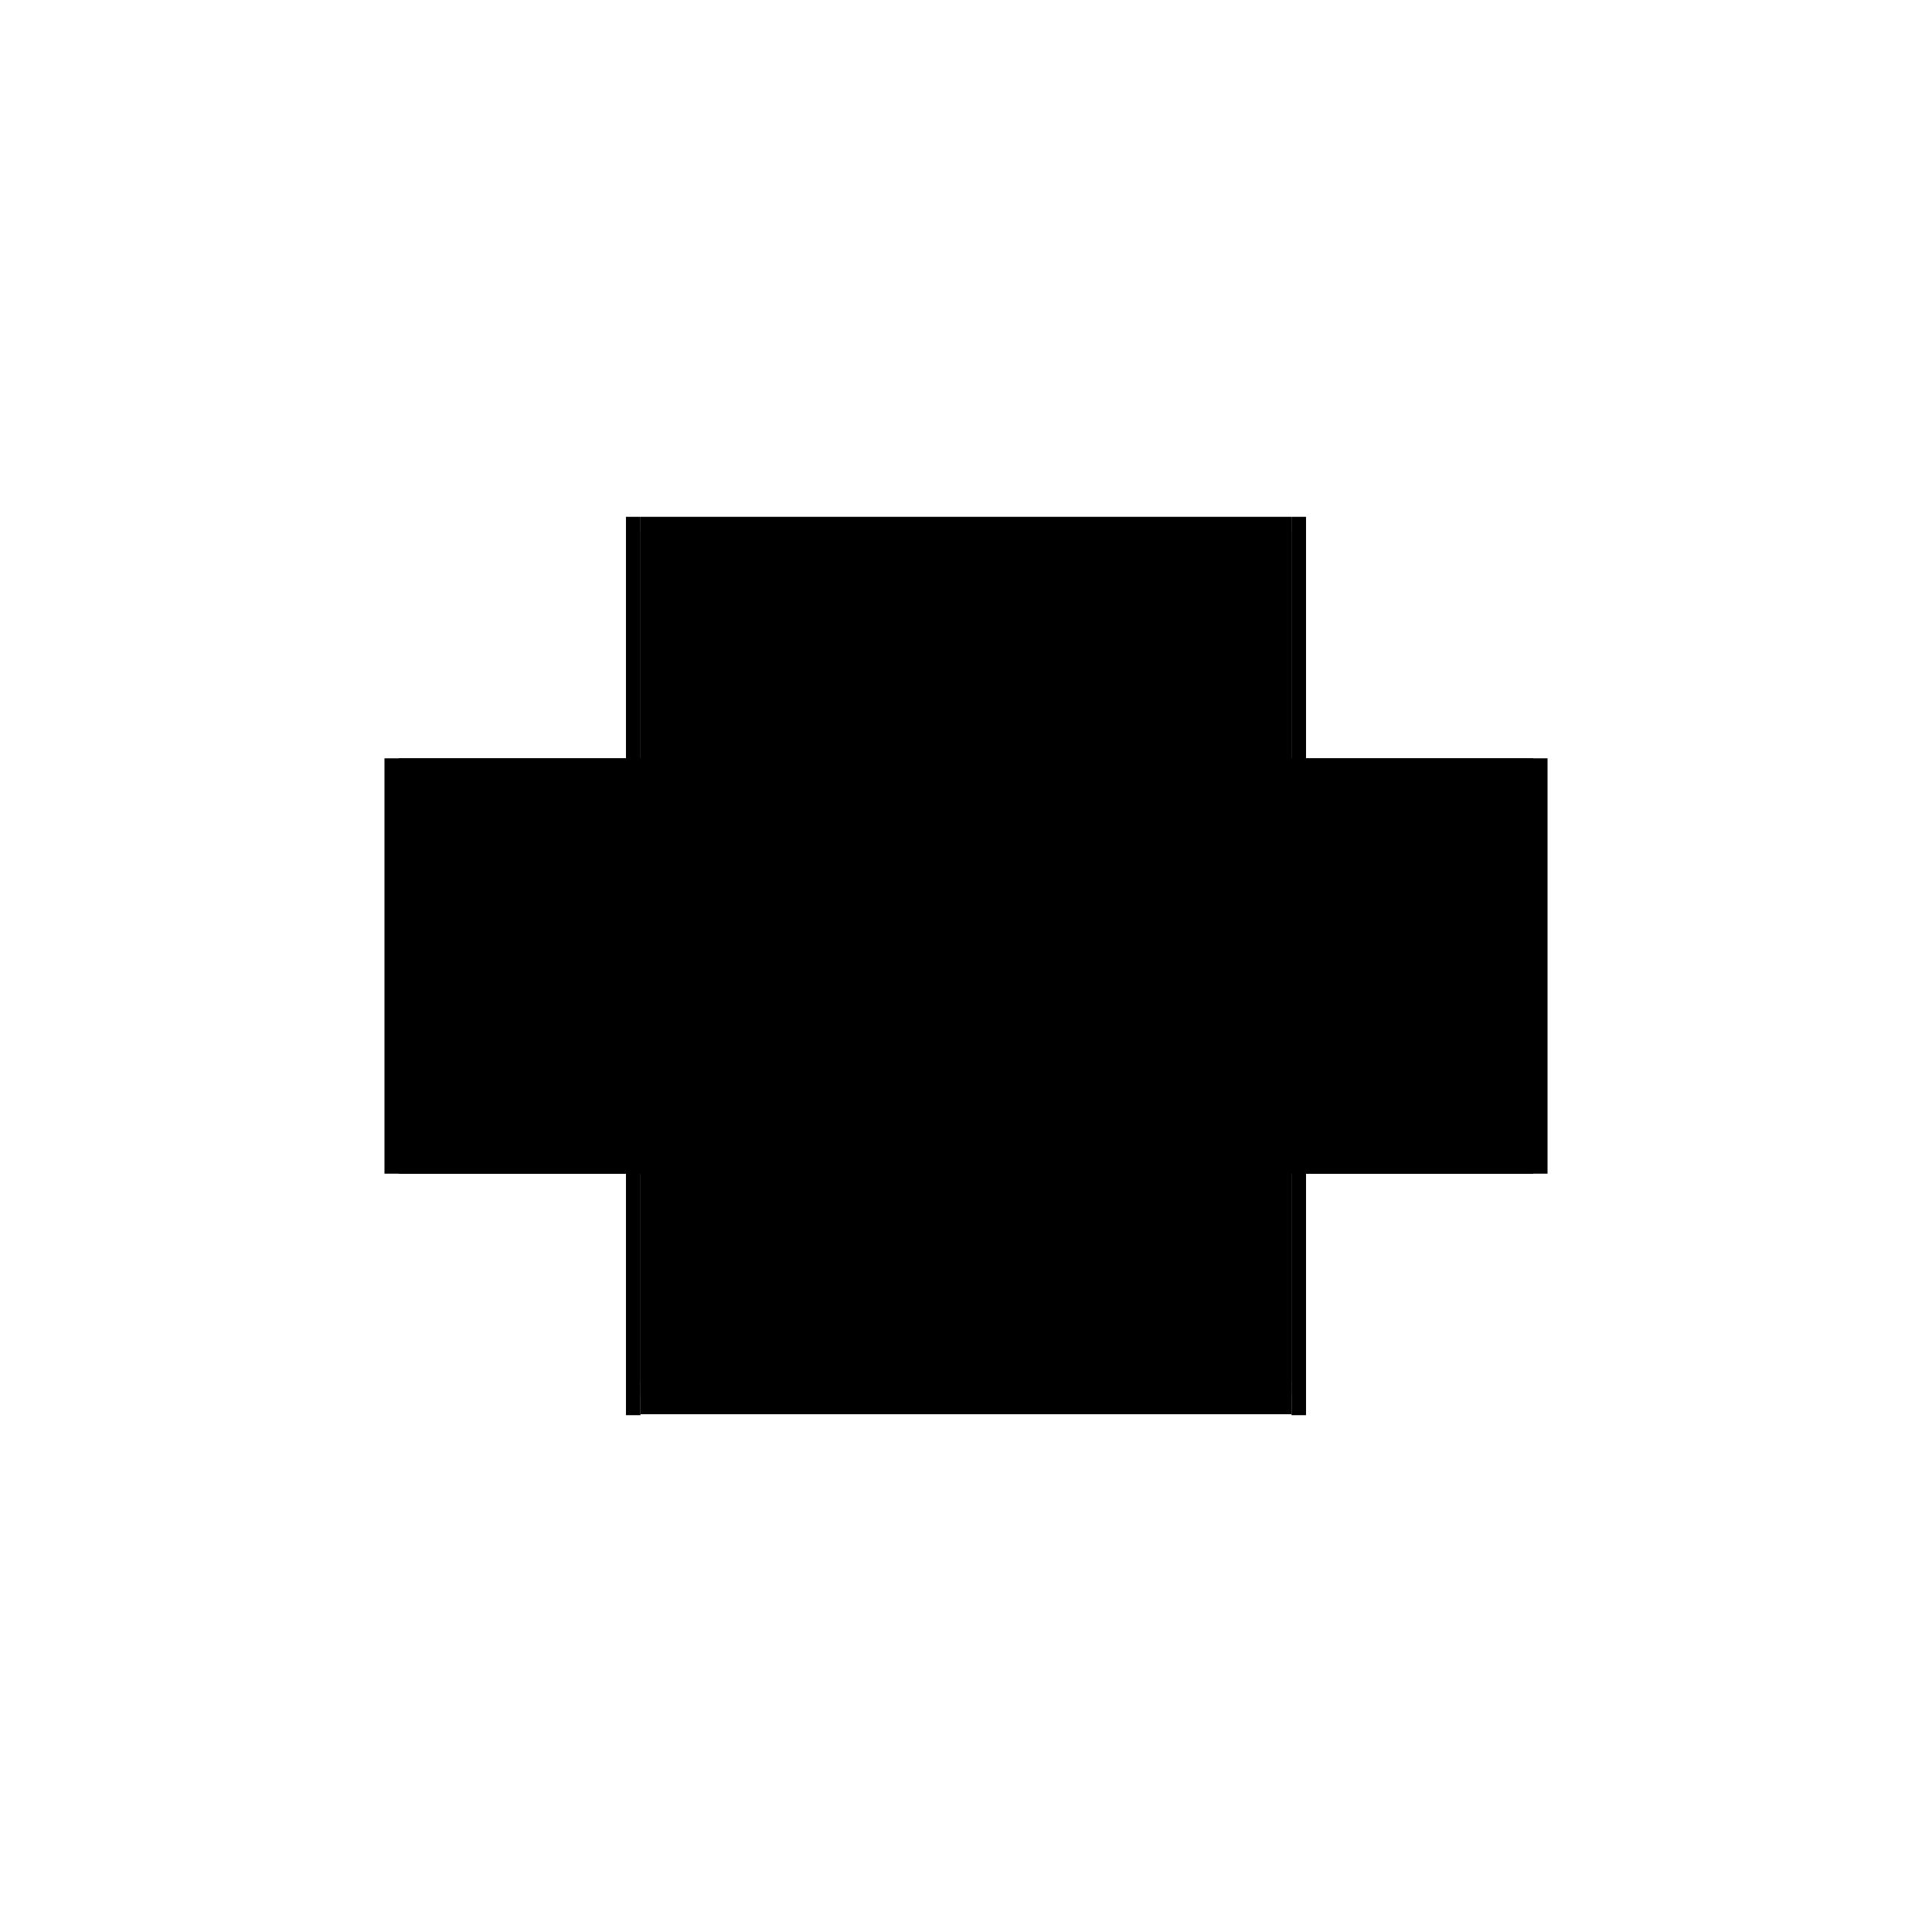 <?xml version="1.0" encoding="utf-8" ?>
<svg xmlns="http://www.w3.org/2000/svg" xmlns:ev="http://www.w3.org/2001/xml-events" xmlns:xlink="http://www.w3.org/1999/xlink" baseProfile="full" height="100%" version="1.1" viewBox="-1,-1,2,2" width="100%">
  <defs>
    <style type="text/css"><![CDATA[.vectorEffectClass {vector-effect: non-scaling-stroke;}]]></style>
  </defs>
  <line class="vectorEffectClass" fill="none" stroke="black" stroke-width="0.5" x1="-0.337" x2="0.337" y1="0.214" y2="0.214"/>
  <line class="vectorEffectClass" fill="none" stroke="black" stroke-width="0.5" x1="-0.337" x2="0.337" y1="-0.215" y2="-0.215"/>
  <line class="vectorEffectClass" fill="none" stroke="black" stroke-width="0.5" x1="-0.337" x2="0.337" y1="-0.2" y2="-0.2"/>
  <line class="vectorEffectClass" fill="none" stroke="black" stroke-width="0.5" x1="-0.337" x2="0.337" y1="-0.214" y2="-0.214"/>
  <line class="vectorEffectClass" fill="none" stroke="black" stroke-width="0.5" x1="-0.337" x2="0.337" y1="0.194" y2="0.194"/>
  <line class="vectorEffectClass" fill="none" stroke="black" stroke-width="0.5" x1="-0.337" x2="0.337" y1="0.18" y2="0.18"/>
  <line class="vectorEffectClass" fill="none" stroke="black" stroke-width="0.5" x1="-0.352" x2="-0.352" y1="0.215" y2="-0.215"/>
  <line class="vectorEffectClass" fill="none" stroke="black" stroke-width="0.5" x1="0.352" x2="0.352" y1="0.215" y2="-0.215"/>
  <line class="vectorEffectClass" fill="none" stroke="black" stroke-width="0.5" x1="-0.337" x2="-0.337" y1="0.18" y2="-0.2"/>
  <line class="vectorEffectClass" fill="none" stroke="black" stroke-width="0.5" x1="0.337" x2="0.337" y1="0.18" y2="-0.2"/>
  <line class="vectorEffectClass" fill="none" stroke="black" stroke-width="0.5" x1="-0.337" x2="-0.337" y1="0.214" y2="0.194"/>
  <line class="vectorEffectClass" fill="none" stroke="black" stroke-width="0.5" x1="0.337" x2="0.337" y1="0.214" y2="0.194"/>
  <line class="vectorEffectClass" fill="none" stroke="black" stroke-width="0.5" x1="-0.352" x2="-0.337" y1="0.215" y2="0.215"/>
  <line class="vectorEffectClass" fill="none" stroke="black" stroke-width="0.5" x1="-0.352" x2="-0.337" y1="-0.215" y2="-0.215"/>
  <line class="vectorEffectClass" fill="none" stroke="black" stroke-width="0.5" x1="0.337" x2="0.352" y1="0.215" y2="0.215"/>
  <line class="vectorEffectClass" fill="none" stroke="black" stroke-width="0.5" x1="0.337" x2="0.352" y1="-0.215" y2="-0.215"/>
  <line class="vectorEffectClass" fill="none" stroke="black" stroke-width="0.5" x1="-0.337" x2="-0.337" y1="0.194" y2="0.18"/>
  <line class="vectorEffectClass" fill="none" stroke="black" stroke-width="0.5" x1="0.337" x2="0.337" y1="0.194" y2="0.18"/>
  <line class="vectorEffectClass" fill="none" stroke="black" stroke-width="0.5" x1="-0.337" x2="-0.337" y1="-0.2" y2="-0.214"/>
  <line class="vectorEffectClass" fill="none" stroke="black" stroke-width="0.5" x1="0.337" x2="0.337" y1="-0.2" y2="-0.214"/>
  <line class="vectorEffectClass" fill="none" stroke="black" stroke-width="0.5" x1="-0.337" x2="-0.337" y1="0.215" y2="0.214"/>
  <line class="vectorEffectClass" fill="none" stroke="black" stroke-width="0.5" x1="-0.337" x2="-0.337" y1="-0.214" y2="-0.215"/>
  <line class="vectorEffectClass" fill="none" stroke="black" stroke-width="0.5" x1="0.337" x2="0.337" y1="0.215" y2="0.214"/>
  <line class="vectorEffectClass" fill="none" stroke="black" stroke-width="0.5" x1="0.337" x2="0.337" y1="-0.214" y2="-0.215"/>
</svg>
